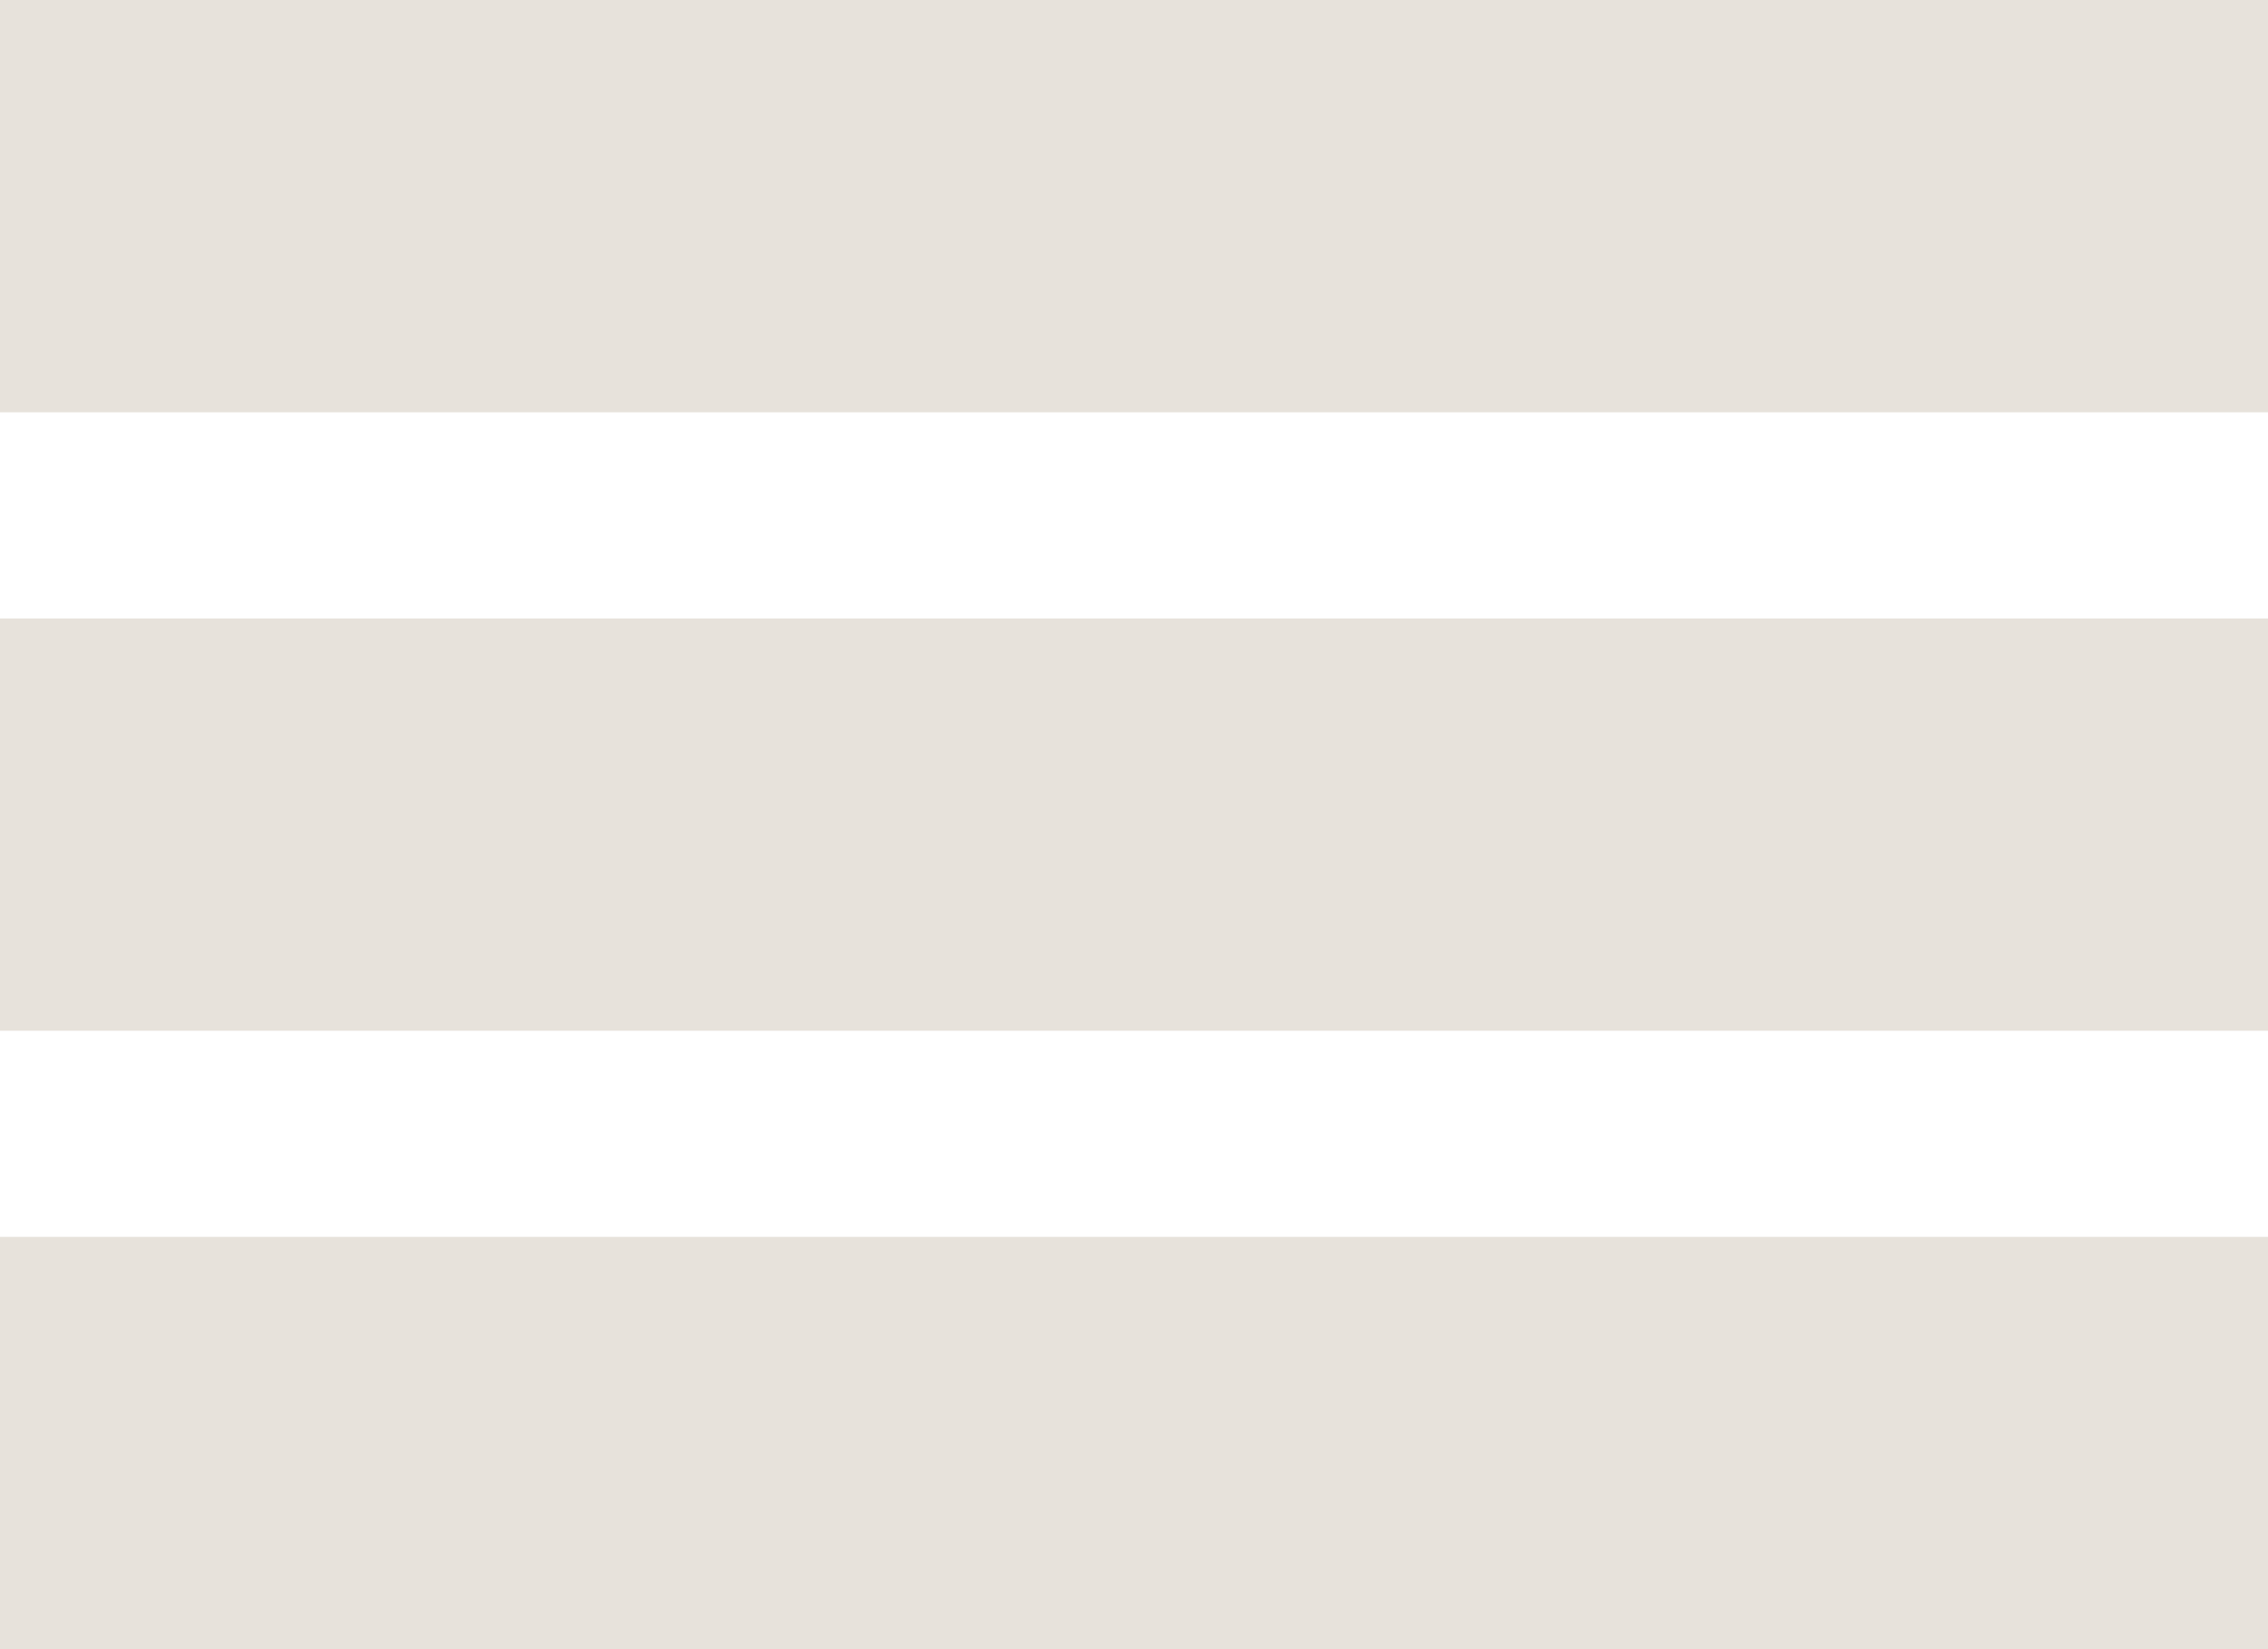 <svg width="55" height="40" viewBox="0 0 55 40" fill="none" xmlns="http://www.w3.org/2000/svg">
<path d="M0 0H55V10H0V0Z" fill="#E7E2DB"/>
<path d="M0 15H55V25H0V15Z" fill="#E7E2DB"/>
<path d="M0 30H55V40H0V30Z" fill="#E7E2DB"/>
</svg>
